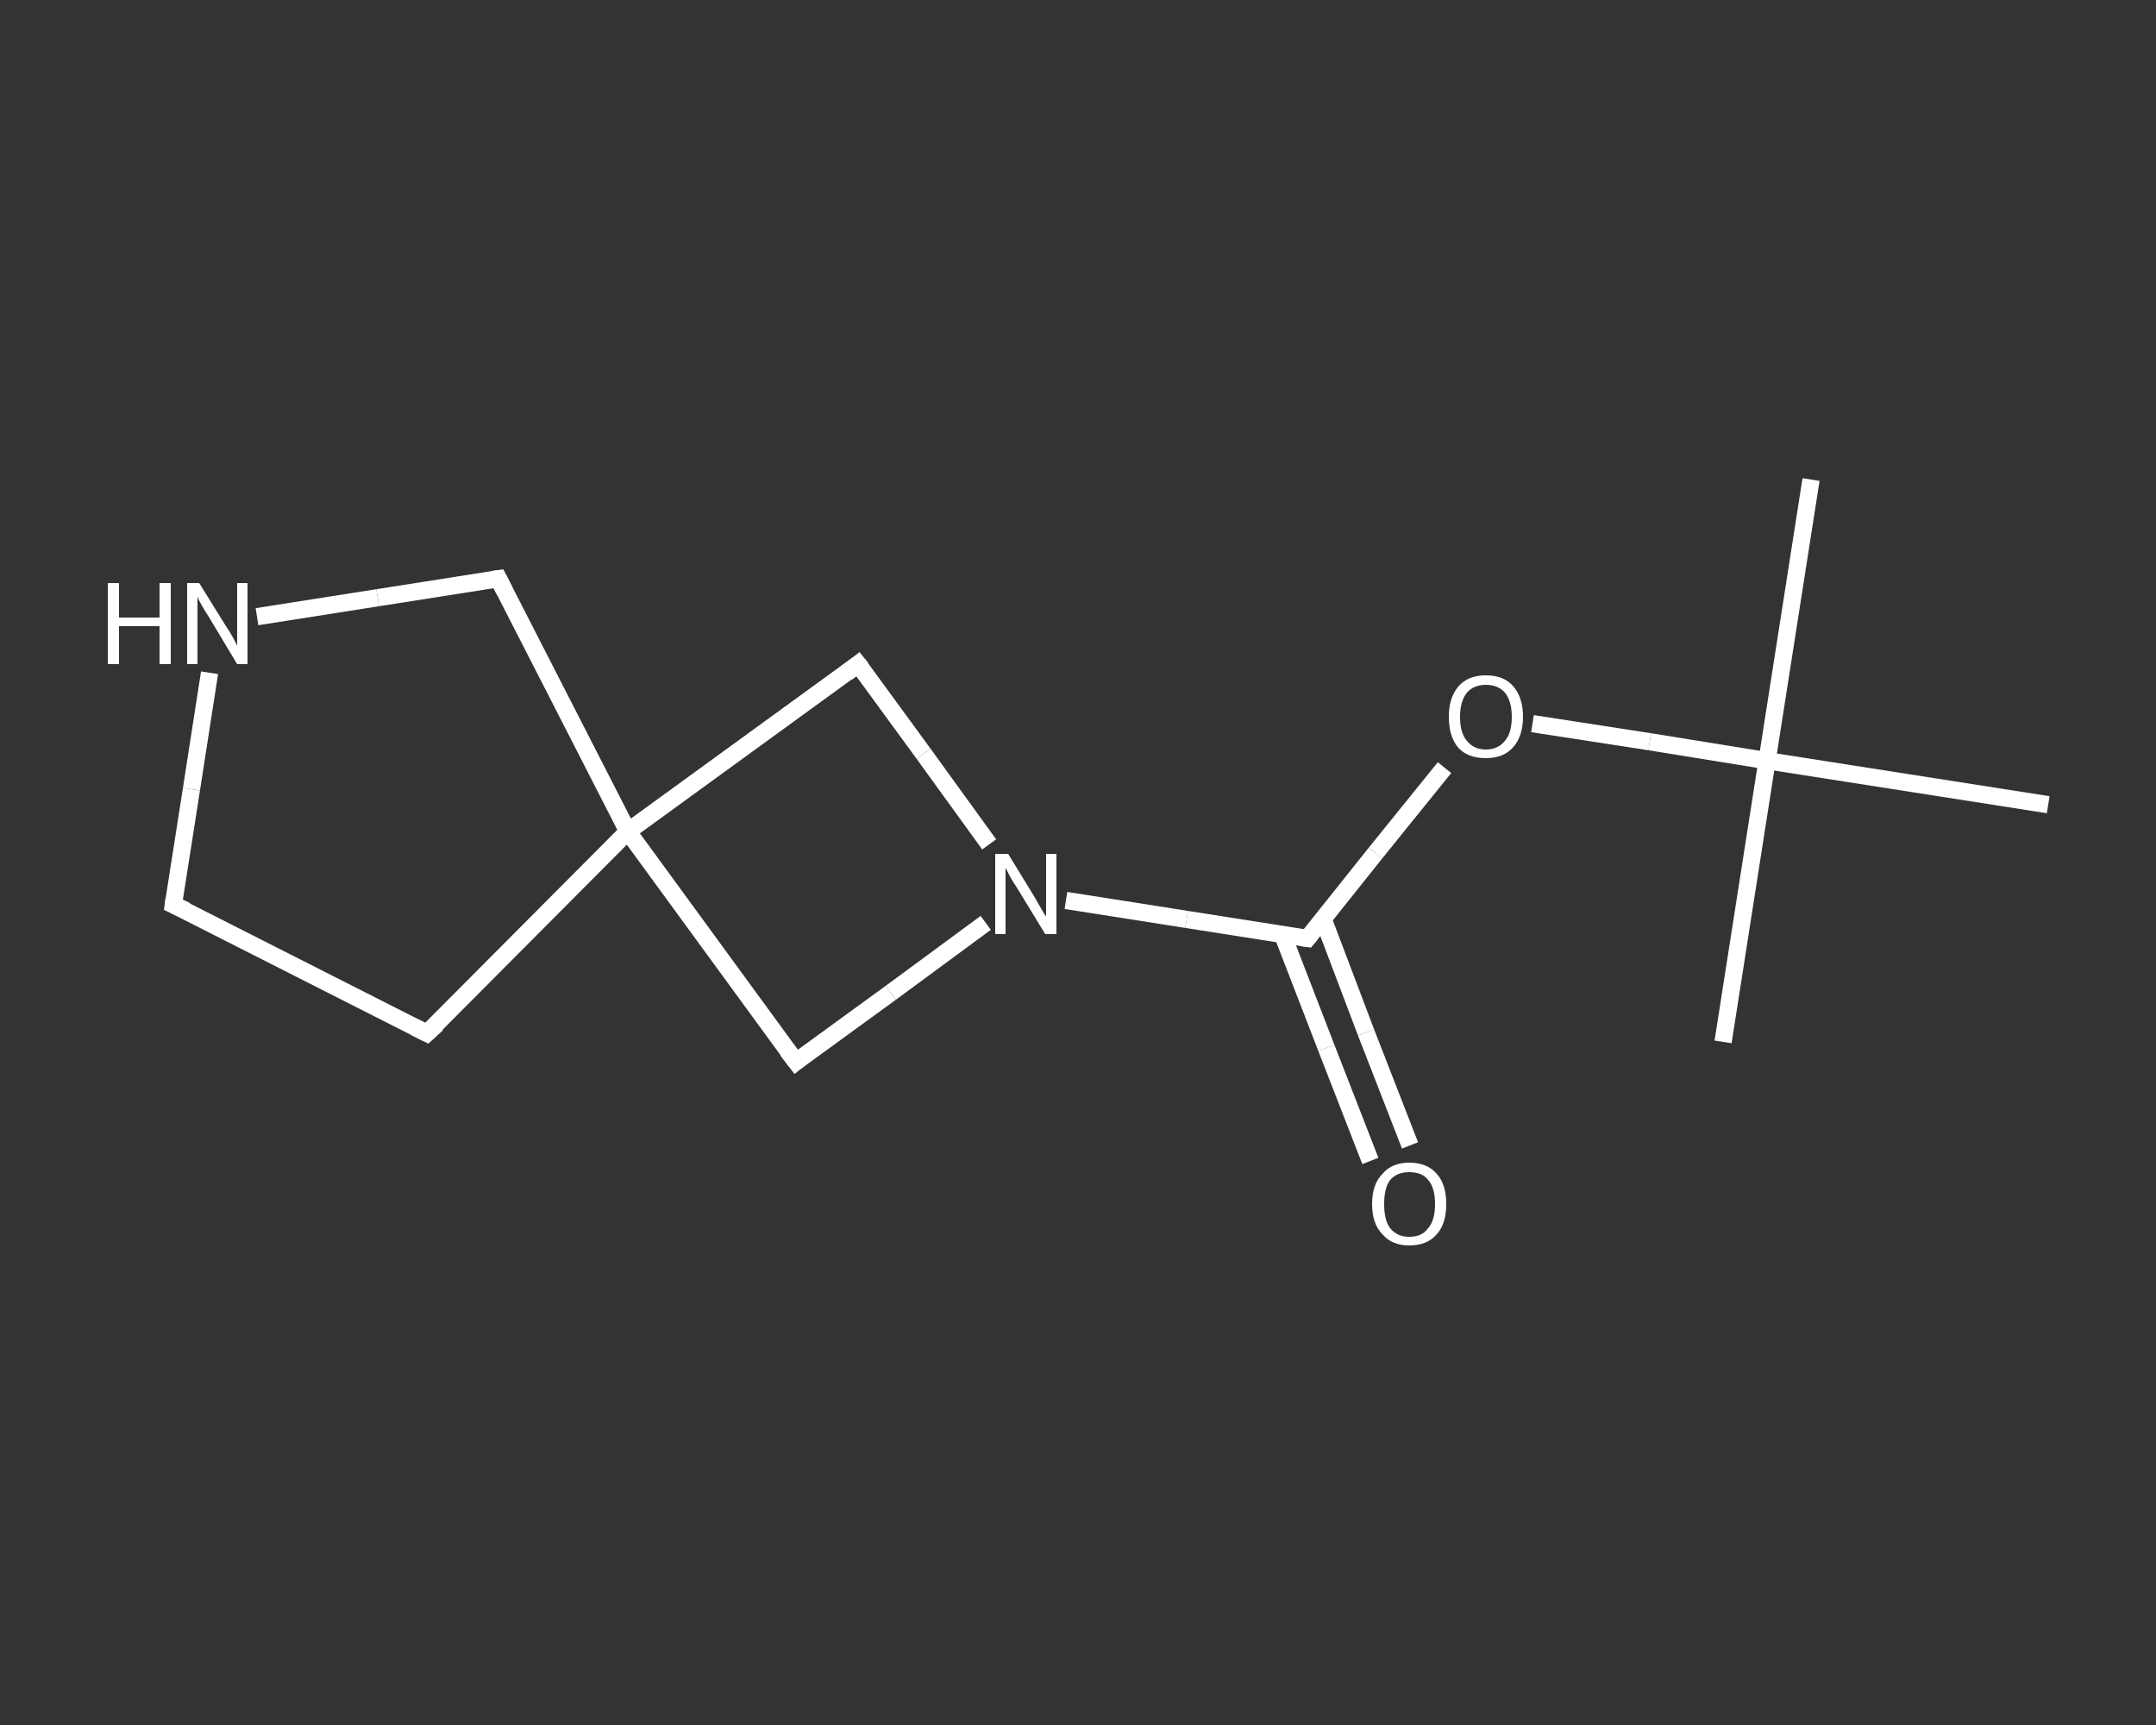 <?xml version='1.0' encoding='iso-8859-1'?>
<svg version='1.1' baseProfile='full'
              xmlns='http://www.w3.org/2000/svg'
                      xmlns:rdkit='http://www.rdkit.org/xml'
                      xmlns:xlink='http://www.w3.org/1999/xlink'
                  xml:space='preserve'
width='250px' height='200px' viewBox='0 0 250 200'>
<rect x="0" y="0" width="250" height="200" fill="#333333" stroke="none"/>
<!-- END OF HEADER -->
<rect style='opacity:1.0;fill:transparent;stroke:none' width='250.0' height='200.0' x='0.0' y='0.0'> </rect>
<path class='bond-0 atom-0 atom-1' d='M 210.0,55.6 L 204.9,88.2' style='fill:none;fill-rule:evenodd;stroke:#FFFFFF;stroke-width:2.0px;stroke-linecap:butt;stroke-linejoin:miter;stroke-opacity:1' />
<path class='bond-1 atom-1 atom-2' d='M 204.9,88.2 L 199.8,120.8' style='fill:none;fill-rule:evenodd;stroke:#FFFFFF;stroke-width:2.0px;stroke-linecap:butt;stroke-linejoin:miter;stroke-opacity:1' />
<path class='bond-2 atom-1 atom-3' d='M 204.9,88.2 L 237.5,93.3' style='fill:none;fill-rule:evenodd;stroke:#FFFFFF;stroke-width:2.0px;stroke-linecap:butt;stroke-linejoin:miter;stroke-opacity:1' />
<path class='bond-3 atom-1 atom-4' d='M 204.9,88.2 L 191.3,86.0' style='fill:none;fill-rule:evenodd;stroke:#FFFFFF;stroke-width:2.0px;stroke-linecap:butt;stroke-linejoin:miter;stroke-opacity:1' />
<path class='bond-3 atom-1 atom-4' d='M 191.3,86.0 L 177.7,83.9' style='fill:none;fill-rule:evenodd;stroke:#FFFFFF;stroke-width:2.0px;stroke-linecap:butt;stroke-linejoin:miter;stroke-opacity:1' />
<path class='bond-4 atom-4 atom-5' d='M 167.5,89.0 L 159.5,98.9' style='fill:none;fill-rule:evenodd;stroke:#FFFFFF;stroke-width:2.0px;stroke-linecap:butt;stroke-linejoin:miter;stroke-opacity:1' />
<path class='bond-4 atom-4 atom-5' d='M 159.5,98.9 L 151.6,108.8' style='fill:none;fill-rule:evenodd;stroke:#FFFFFF;stroke-width:2.0px;stroke-linecap:butt;stroke-linejoin:miter;stroke-opacity:1' />
<path class='bond-5 atom-5 atom-6' d='M 148.7,108.3 L 153.8,121.5' style='fill:none;fill-rule:evenodd;stroke:#FFFFFF;stroke-width:2.0px;stroke-linecap:butt;stroke-linejoin:miter;stroke-opacity:1' />
<path class='bond-5 atom-5 atom-6' d='M 153.8,121.5 L 158.9,134.6' style='fill:none;fill-rule:evenodd;stroke:#FFFFFF;stroke-width:2.0px;stroke-linecap:butt;stroke-linejoin:miter;stroke-opacity:1' />
<path class='bond-5 atom-5 atom-6' d='M 153.4,106.5 L 158.4,119.7' style='fill:none;fill-rule:evenodd;stroke:#FFFFFF;stroke-width:2.0px;stroke-linecap:butt;stroke-linejoin:miter;stroke-opacity:1' />
<path class='bond-5 atom-5 atom-6' d='M 158.4,119.7 L 163.5,132.8' style='fill:none;fill-rule:evenodd;stroke:#FFFFFF;stroke-width:2.0px;stroke-linecap:butt;stroke-linejoin:miter;stroke-opacity:1' />
<path class='bond-6 atom-5 atom-7' d='M 151.6,108.8 L 137.6,106.6' style='fill:none;fill-rule:evenodd;stroke:#FFFFFF;stroke-width:2.0px;stroke-linecap:butt;stroke-linejoin:miter;stroke-opacity:1' />
<path class='bond-6 atom-5 atom-7' d='M 137.6,106.6 L 123.6,104.4' style='fill:none;fill-rule:evenodd;stroke:#FFFFFF;stroke-width:2.0px;stroke-linecap:butt;stroke-linejoin:miter;stroke-opacity:1' />
<path class='bond-7 atom-7 atom-8' d='M 114.3,107.0 L 103.3,115.1' style='fill:none;fill-rule:evenodd;stroke:#FFFFFF;stroke-width:2.0px;stroke-linecap:butt;stroke-linejoin:miter;stroke-opacity:1' />
<path class='bond-7 atom-7 atom-8' d='M 103.3,115.1 L 92.3,123.1' style='fill:none;fill-rule:evenodd;stroke:#FFFFFF;stroke-width:2.0px;stroke-linecap:butt;stroke-linejoin:miter;stroke-opacity:1' />
<path class='bond-8 atom-8 atom-9' d='M 92.3,123.1 L 72.8,96.4' style='fill:none;fill-rule:evenodd;stroke:#FFFFFF;stroke-width:2.0px;stroke-linecap:butt;stroke-linejoin:miter;stroke-opacity:1' />
<path class='bond-9 atom-9 atom-10' d='M 72.8,96.4 L 49.5,119.8' style='fill:none;fill-rule:evenodd;stroke:#FFFFFF;stroke-width:2.0px;stroke-linecap:butt;stroke-linejoin:miter;stroke-opacity:1' />
<path class='bond-10 atom-10 atom-11' d='M 49.5,119.8 L 20.1,104.9' style='fill:none;fill-rule:evenodd;stroke:#FFFFFF;stroke-width:2.0px;stroke-linecap:butt;stroke-linejoin:miter;stroke-opacity:1' />
<path class='bond-11 atom-11 atom-12' d='M 20.1,104.9 L 22.2,91.5' style='fill:none;fill-rule:evenodd;stroke:#FFFFFF;stroke-width:2.0px;stroke-linecap:butt;stroke-linejoin:miter;stroke-opacity:1' />
<path class='bond-11 atom-11 atom-12' d='M 22.2,91.5 L 24.3,78.0' style='fill:none;fill-rule:evenodd;stroke:#FFFFFF;stroke-width:2.0px;stroke-linecap:butt;stroke-linejoin:miter;stroke-opacity:1' />
<path class='bond-12 atom-12 atom-13' d='M 29.8,71.5 L 43.8,69.3' style='fill:none;fill-rule:evenodd;stroke:#FFFFFF;stroke-width:2.0px;stroke-linecap:butt;stroke-linejoin:miter;stroke-opacity:1' />
<path class='bond-12 atom-12 atom-13' d='M 43.8,69.3 L 57.8,67.1' style='fill:none;fill-rule:evenodd;stroke:#FFFFFF;stroke-width:2.0px;stroke-linecap:butt;stroke-linejoin:miter;stroke-opacity:1' />
<path class='bond-13 atom-9 atom-14' d='M 72.8,96.4 L 99.5,77.0' style='fill:none;fill-rule:evenodd;stroke:#FFFFFF;stroke-width:2.0px;stroke-linecap:butt;stroke-linejoin:miter;stroke-opacity:1' />
<path class='bond-14 atom-14 atom-7' d='M 99.5,77.0 L 107.1,87.4' style='fill:none;fill-rule:evenodd;stroke:#FFFFFF;stroke-width:2.0px;stroke-linecap:butt;stroke-linejoin:miter;stroke-opacity:1' />
<path class='bond-14 atom-14 atom-7' d='M 107.1,87.4 L 114.7,97.9' style='fill:none;fill-rule:evenodd;stroke:#FFFFFF;stroke-width:2.0px;stroke-linecap:butt;stroke-linejoin:miter;stroke-opacity:1' />
<path class='bond-15 atom-13 atom-9' d='M 57.8,67.1 L 72.8,96.4' style='fill:none;fill-rule:evenodd;stroke:#FFFFFF;stroke-width:2.0px;stroke-linecap:butt;stroke-linejoin:miter;stroke-opacity:1' />
<path d='M 152.0,108.3 L 151.6,108.8 L 150.9,108.7' style='fill:none;stroke:#FFFFFF;stroke-width:2.0px;stroke-linecap:butt;stroke-linejoin:miter;stroke-opacity:1;' />
<path d='M 92.8,122.7 L 92.3,123.1 L 91.3,121.8' style='fill:none;stroke:#FFFFFF;stroke-width:2.0px;stroke-linecap:butt;stroke-linejoin:miter;stroke-opacity:1;' />
<path d='M 50.7,118.7 L 49.5,119.8 L 48.1,119.1' style='fill:none;stroke:#FFFFFF;stroke-width:2.0px;stroke-linecap:butt;stroke-linejoin:miter;stroke-opacity:1;' />
<path d='M 21.6,105.6 L 20.1,104.9 L 20.2,104.2' style='fill:none;stroke:#FFFFFF;stroke-width:2.0px;stroke-linecap:butt;stroke-linejoin:miter;stroke-opacity:1;' />
<path d='M 57.1,67.2 L 57.8,67.1 L 58.5,68.5' style='fill:none;stroke:#FFFFFF;stroke-width:2.0px;stroke-linecap:butt;stroke-linejoin:miter;stroke-opacity:1;' />
<path d='M 98.2,78.0 L 99.5,77.0 L 99.9,77.5' style='fill:none;stroke:#FFFFFF;stroke-width:2.0px;stroke-linecap:butt;stroke-linejoin:miter;stroke-opacity:1;' />
<path class='atom-4' d='M 168.0 83.1
Q 168.0 80.9, 169.1 79.6
Q 170.2 78.3, 172.3 78.3
Q 174.4 78.3, 175.5 79.6
Q 176.6 80.9, 176.6 83.1
Q 176.6 85.4, 175.4 86.7
Q 174.3 87.9, 172.3 87.9
Q 170.2 87.9, 169.1 86.7
Q 168.0 85.4, 168.0 83.1
M 172.3 86.9
Q 173.7 86.9, 174.5 85.9
Q 175.3 85.0, 175.3 83.1
Q 175.3 81.3, 174.5 80.3
Q 173.7 79.4, 172.3 79.4
Q 170.9 79.4, 170.1 80.3
Q 169.3 81.3, 169.3 83.1
Q 169.3 85.0, 170.1 85.9
Q 170.9 86.9, 172.3 86.9
' fill='#FFFFFF'/>
<path class='atom-6' d='M 159.1 139.6
Q 159.1 137.3, 160.3 136.1
Q 161.4 134.8, 163.4 134.8
Q 165.5 134.8, 166.6 136.1
Q 167.7 137.3, 167.7 139.6
Q 167.7 141.9, 166.6 143.1
Q 165.5 144.4, 163.4 144.4
Q 161.4 144.4, 160.3 143.1
Q 159.1 141.9, 159.1 139.6
M 163.4 143.4
Q 164.9 143.4, 165.6 142.4
Q 166.4 141.5, 166.4 139.6
Q 166.4 137.7, 165.6 136.8
Q 164.9 135.9, 163.4 135.9
Q 162.0 135.9, 161.2 136.8
Q 160.5 137.7, 160.5 139.6
Q 160.5 141.5, 161.2 142.4
Q 162.0 143.4, 163.4 143.4
' fill='#FFFFFF'/>
<path class='atom-7' d='M 116.9 99.0
L 119.9 103.9
Q 120.2 104.4, 120.7 105.3
Q 121.2 106.2, 121.3 106.2
L 121.3 99.0
L 122.5 99.0
L 122.5 108.3
L 121.2 108.3
L 117.9 102.9
Q 117.5 102.3, 117.1 101.6
Q 116.7 100.8, 116.6 100.6
L 116.6 108.3
L 115.4 108.3
L 115.4 99.0
L 116.9 99.0
' fill='#FFFFFF'/>
<path class='atom-12' d='M 12.5 67.6
L 13.8 67.6
L 13.8 71.6
L 18.5 71.6
L 18.5 67.6
L 19.8 67.6
L 19.8 77.0
L 18.5 77.0
L 18.5 72.6
L 13.8 72.6
L 13.8 77.0
L 12.5 77.0
L 12.5 67.6
' fill='#FFFFFF'/>
<path class='atom-12' d='M 23.1 67.6
L 26.2 72.6
Q 26.5 73.0, 27.0 73.9
Q 27.5 74.8, 27.5 74.9
L 27.5 67.6
L 28.7 67.6
L 28.7 77.0
L 27.5 77.0
L 24.2 71.5
Q 23.8 70.9, 23.4 70.2
Q 23.0 69.5, 22.9 69.2
L 22.9 77.0
L 21.7 77.0
L 21.7 67.6
L 23.1 67.6
' fill='#FFFFFF'/>
</svg>
